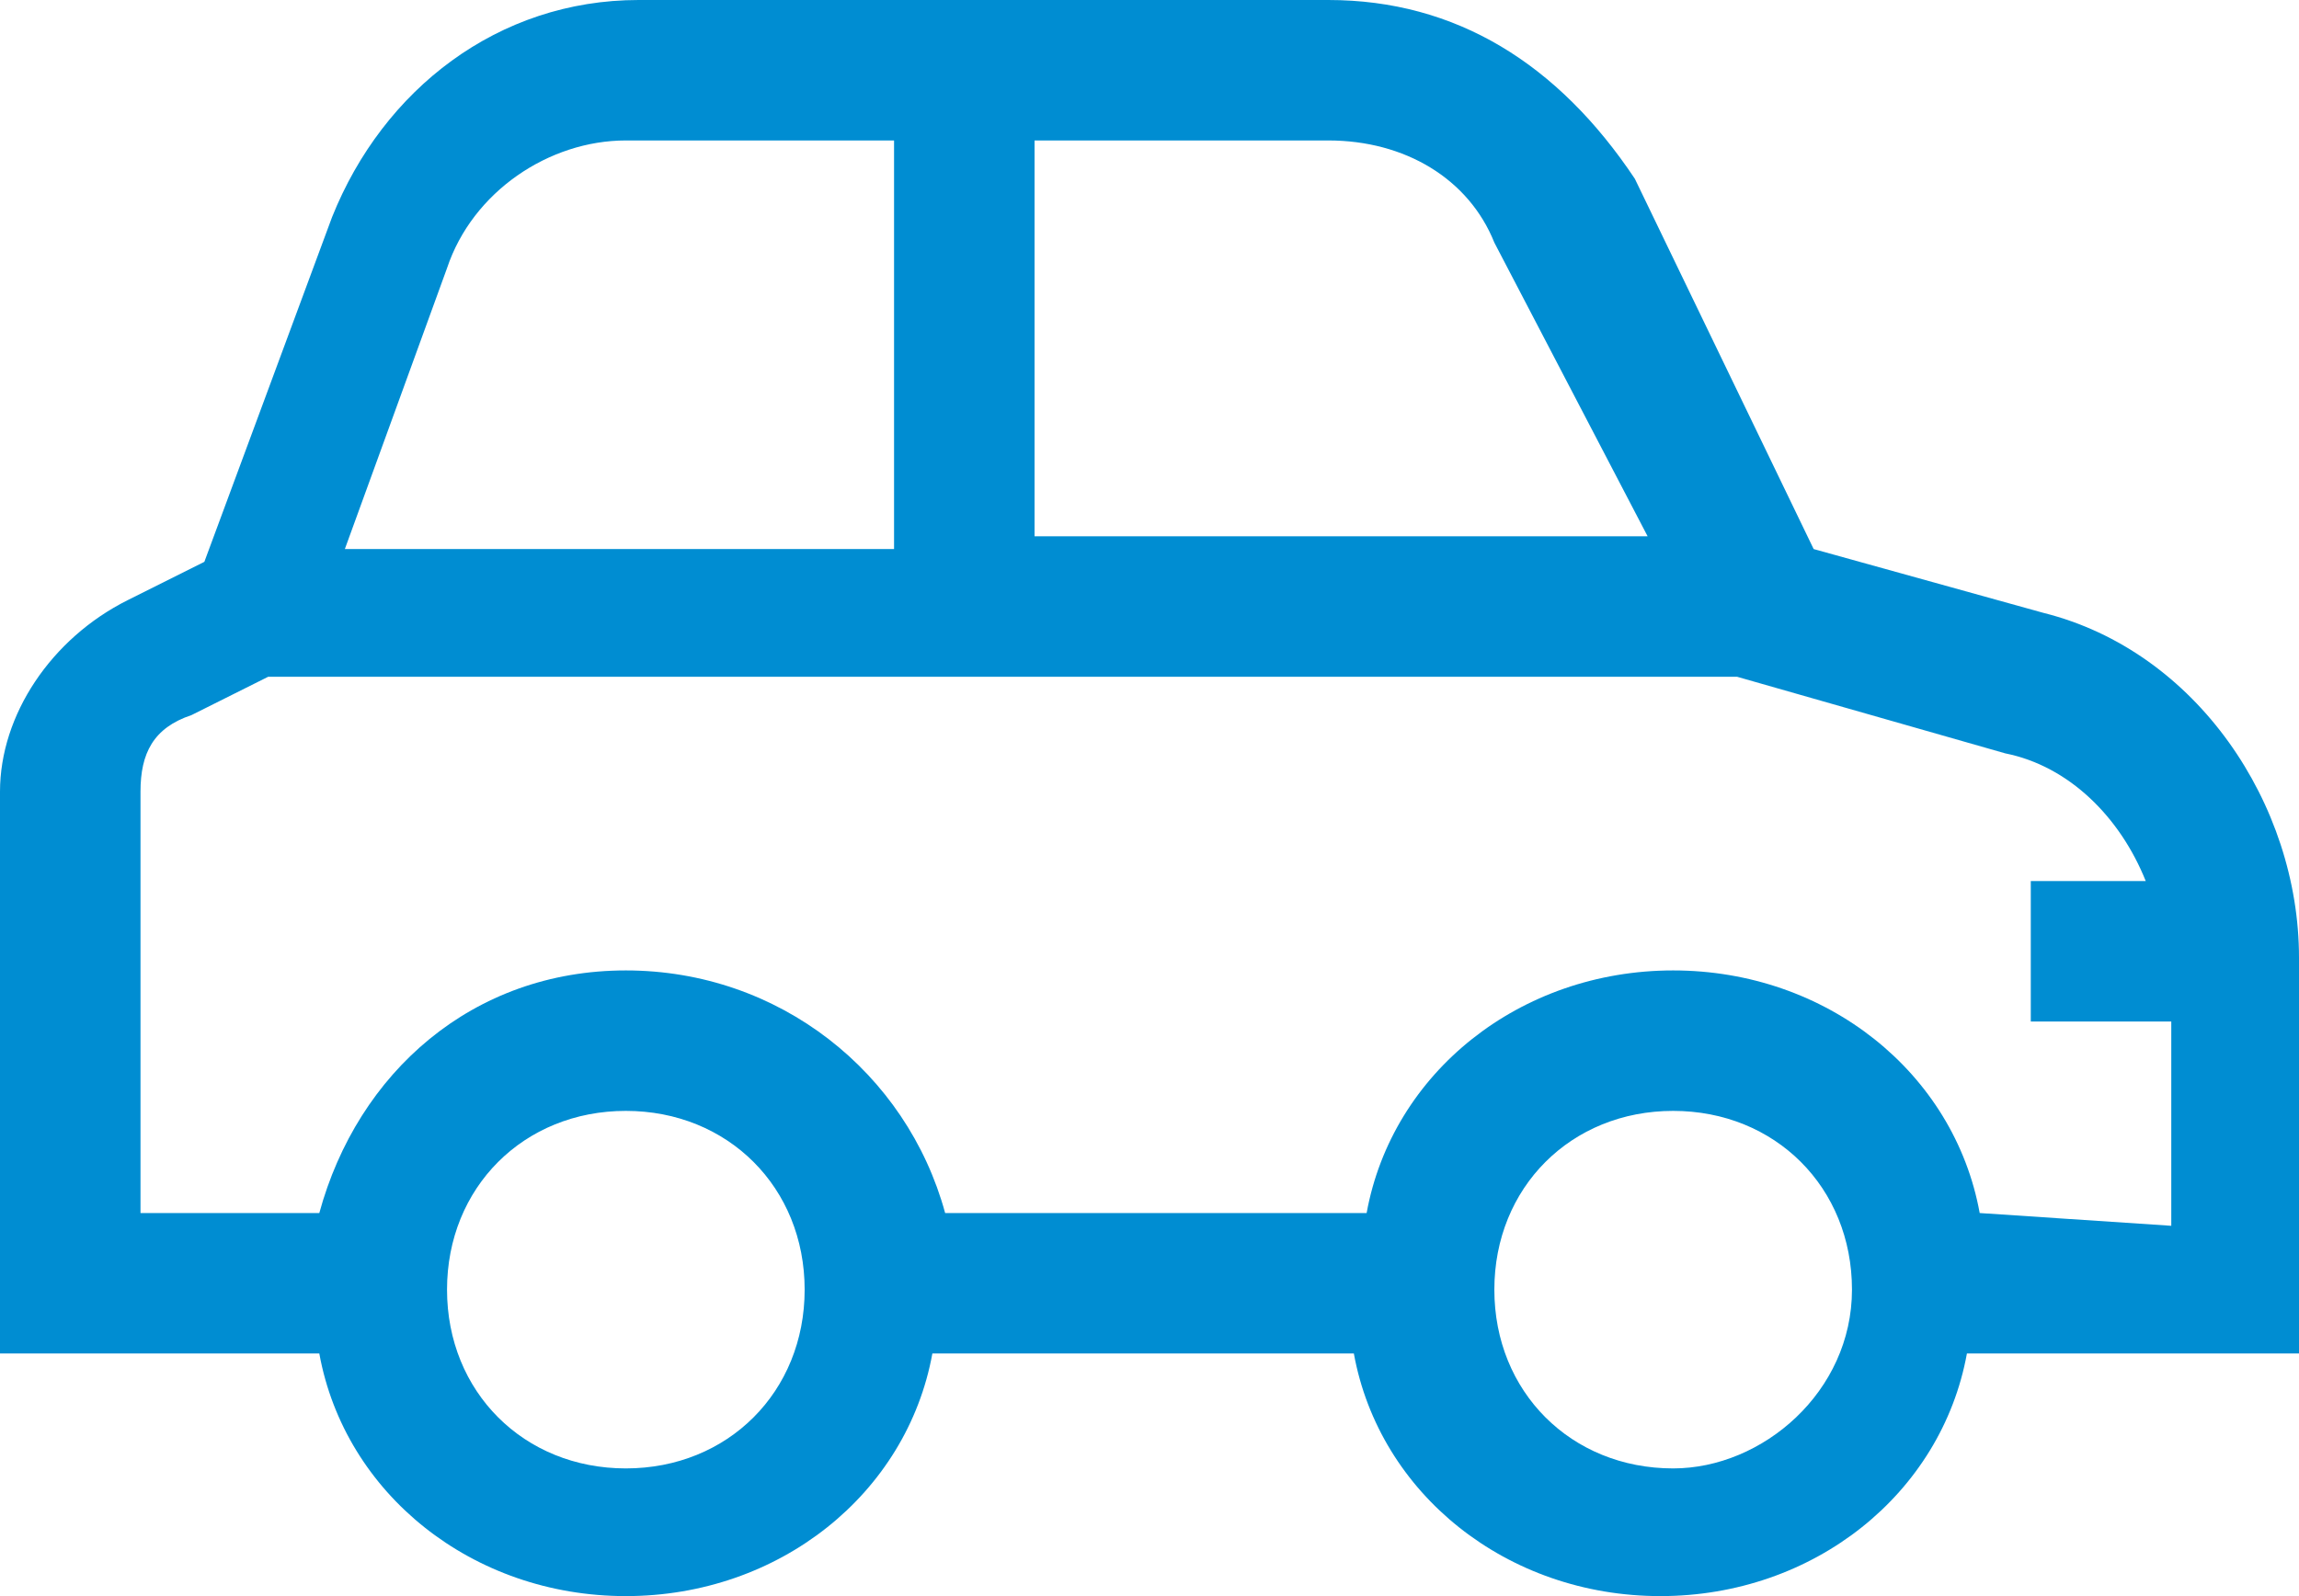 <?xml version="1.0" encoding="utf-8"?>
<!-- Generator: Adobe Illustrator 21.0.0, SVG Export Plug-In . SVG Version: 6.00 Build 0)  -->
<svg version="1.1" id="Capa_1" xmlns="http://www.w3.org/2000/svg" xmlns:xlink="http://www.w3.org/1999/xlink" x="0px" y="0px"
	 viewBox="0 0 18 12.5" style="enable-background:new 0 0 18 12.5;" xml:space="preserve">
<style type="text/css">
	.st0{fill:#008DD2;}
</style>
<g>
	<path class="st0" d="M18,7.5c0-1.2-0.8-2.4-2-2.7l-1.8-0.5l-1.4-2.9C12.2,0.5,11.4,0,10.4,0H5c-1.1,0-2,0.7-2.4,1.7l-1,2.7L1,4.7
		C0.4,5,0,5.6,0,6.2v4.4h2.5c0.2,1.1,1.2,1.9,2.4,1.9s2.2-0.8,2.4-1.9h3.3c0.2,1.1,1.2,1.9,2.4,1.9s2.2-0.8,2.4-1.9H18L18,7.5z
		 M11.7,1.9l1.2,2.3H8.1V1.1h2.3C11,1.1,11.5,1.4,11.7,1.9z M3.5,2.1c0.2-0.6,0.8-1,1.4-1h2.1v3.2H2.7L3.5,2.1z M4.9,11.5
		c-0.8,0-1.4-0.6-1.4-1.4s0.6-1.4,1.4-1.4s1.4,0.6,1.4,1.4S5.7,11.5,4.9,11.5z M13.1,11.5c-0.8,0-1.4-0.6-1.4-1.4s0.6-1.4,1.4-1.4
		s1.4,0.6,1.4,1.4S13.8,11.5,13.1,11.5z M15.5,9.5c-0.2-1.1-1.2-1.9-2.4-1.9s-2.2,0.8-2.4,1.9H7.4C7.1,8.4,6.1,7.6,4.9,7.6
		S2.8,8.4,2.5,9.5H1.1V6.2c0-0.3,0.1-0.5,0.4-0.6l0.6-0.3h11.5v0l2.1,0.6c0.5,0.1,0.9,0.5,1.1,1h-0.9v1.1h1.1v1.6L15.5,9.5L15.5,9.5
		z"/>
</g>
</svg>
